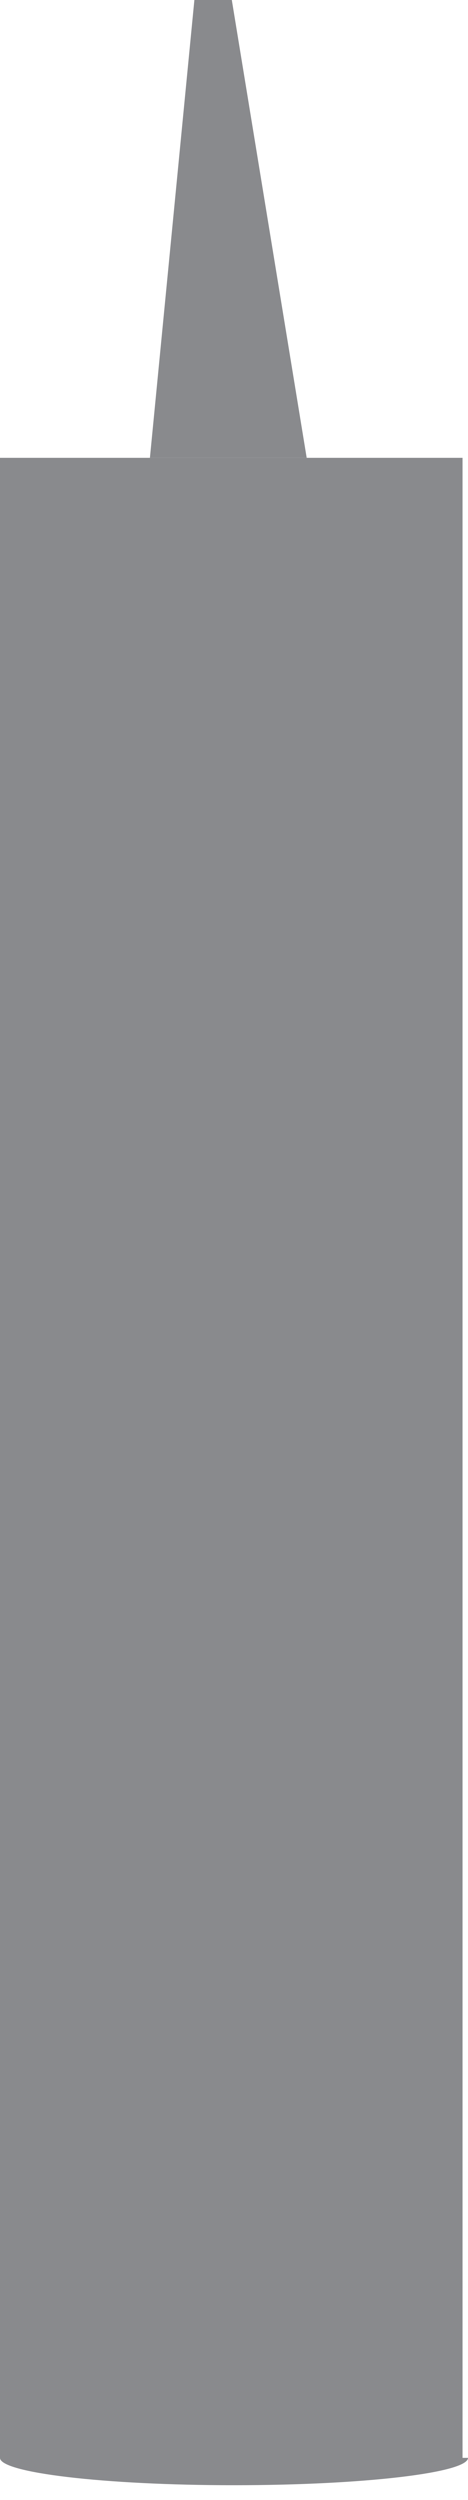 <svg width="6" height="32" viewBox="0 0 6 32" fill="none" xmlns="http://www.w3.org/2000/svg">
<path d="M2.972 0H2.492L1.922 5.86H3.932L2.972 0Z" fill="#898A8D"/>
<path d="M5.93 31.46V5.86H0V31.46C0 31.65 1.33 31.81 3 31.81C4.67 31.81 6 31.65 6 31.46H5.93Z" fill="#898A8D"/>
</svg>
